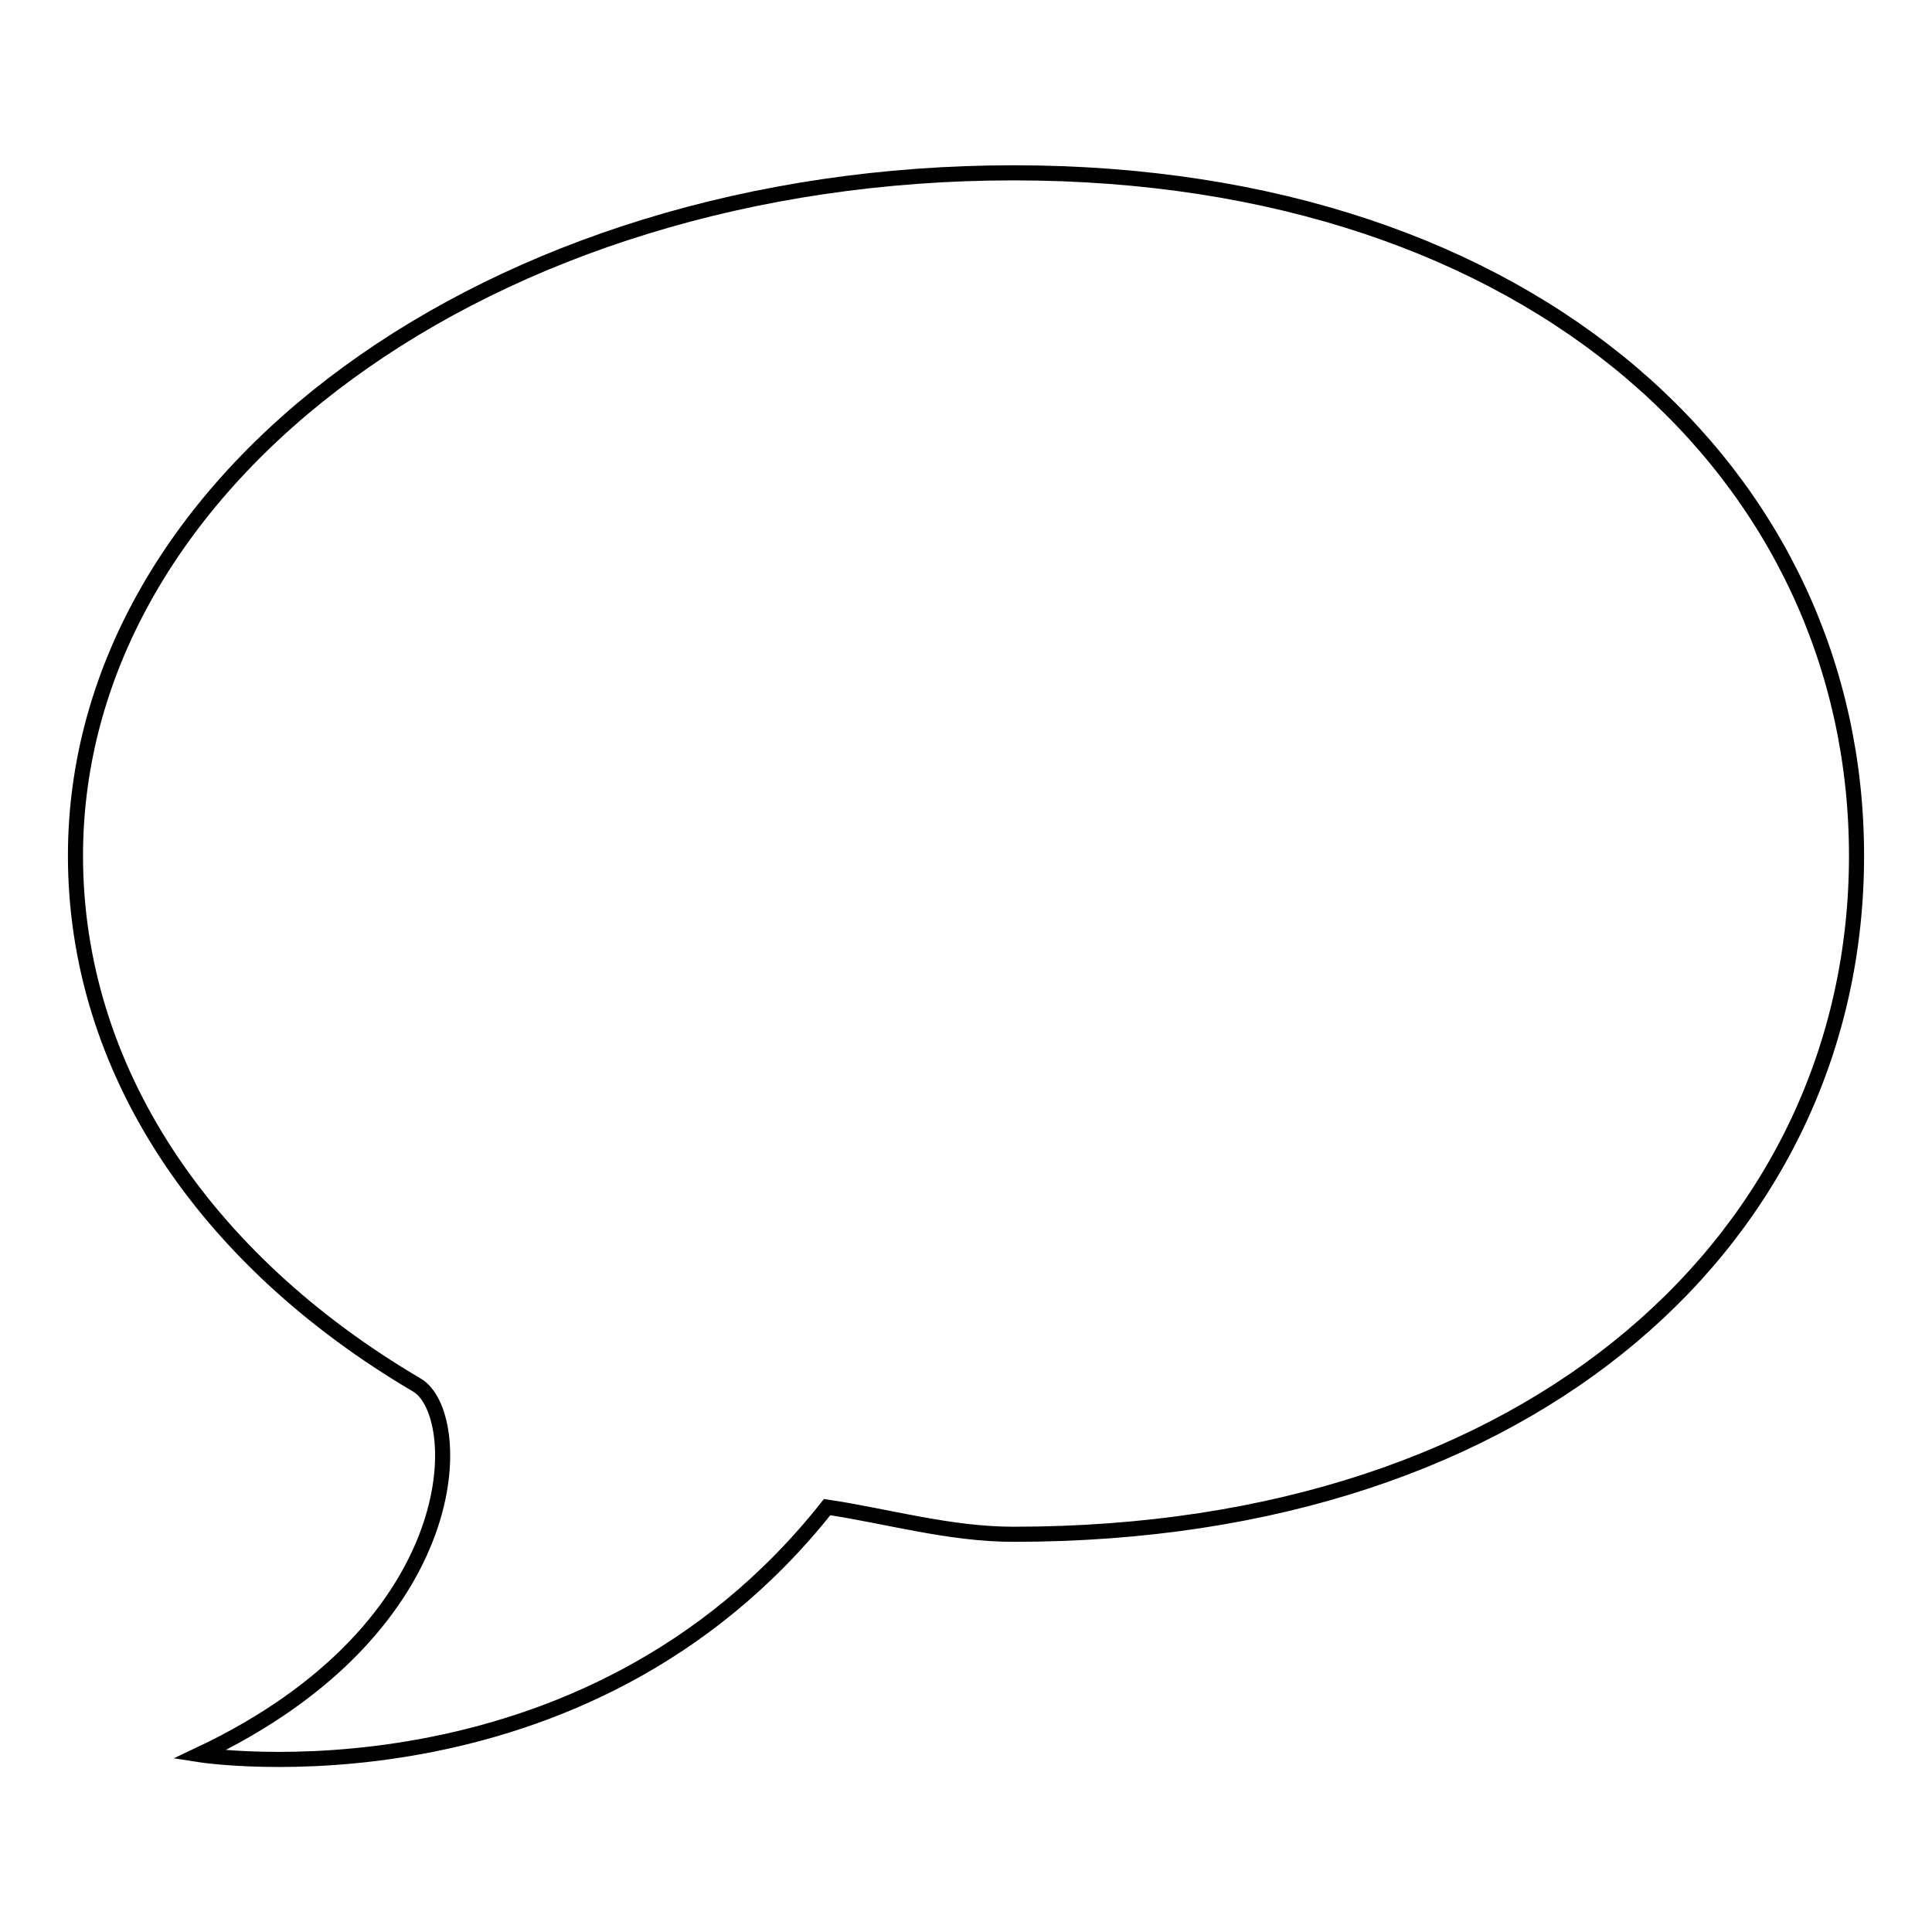 <?xml version="1.0" encoding="utf-8"?>
<!-- Svg Vector Icons : http://www.onlinewebfonts.com/icon -->
<!DOCTYPE svg PUBLIC "-//W3C//DTD SVG 1.1//EN" "http://www.w3.org/Graphics/SVG/1.1/DTD/svg11.dtd">
<svg version="1.1" xmlns="http://www.w3.org/2000/svg" xmlns:xlink="http://www.w3.org/1999/xlink" x="0px" y="0px" viewBox="0 0 256 256" enable-background="new 0 0 256 256" xml:space="preserve">
<g><g><g><path stroke-width="2" fill-opacity="0" stroke="#000000"  d="M134.3,22.9c69.4,0,111.7,40.5,111.7,90.5c0,50-42.3,89.9-111.7,89.9c-8.5,0-16.7-2.4-24.7-3.6c-32.3,40.8-83.2,32.8-83.2,32.8c36-17,35.3-45.3,28.8-49C27,166.9,10,141.6,10,113.4C10,63.4,64.9,22.9,134.3,22.9L134.3,22.9z"/></g></g></g>
</svg>